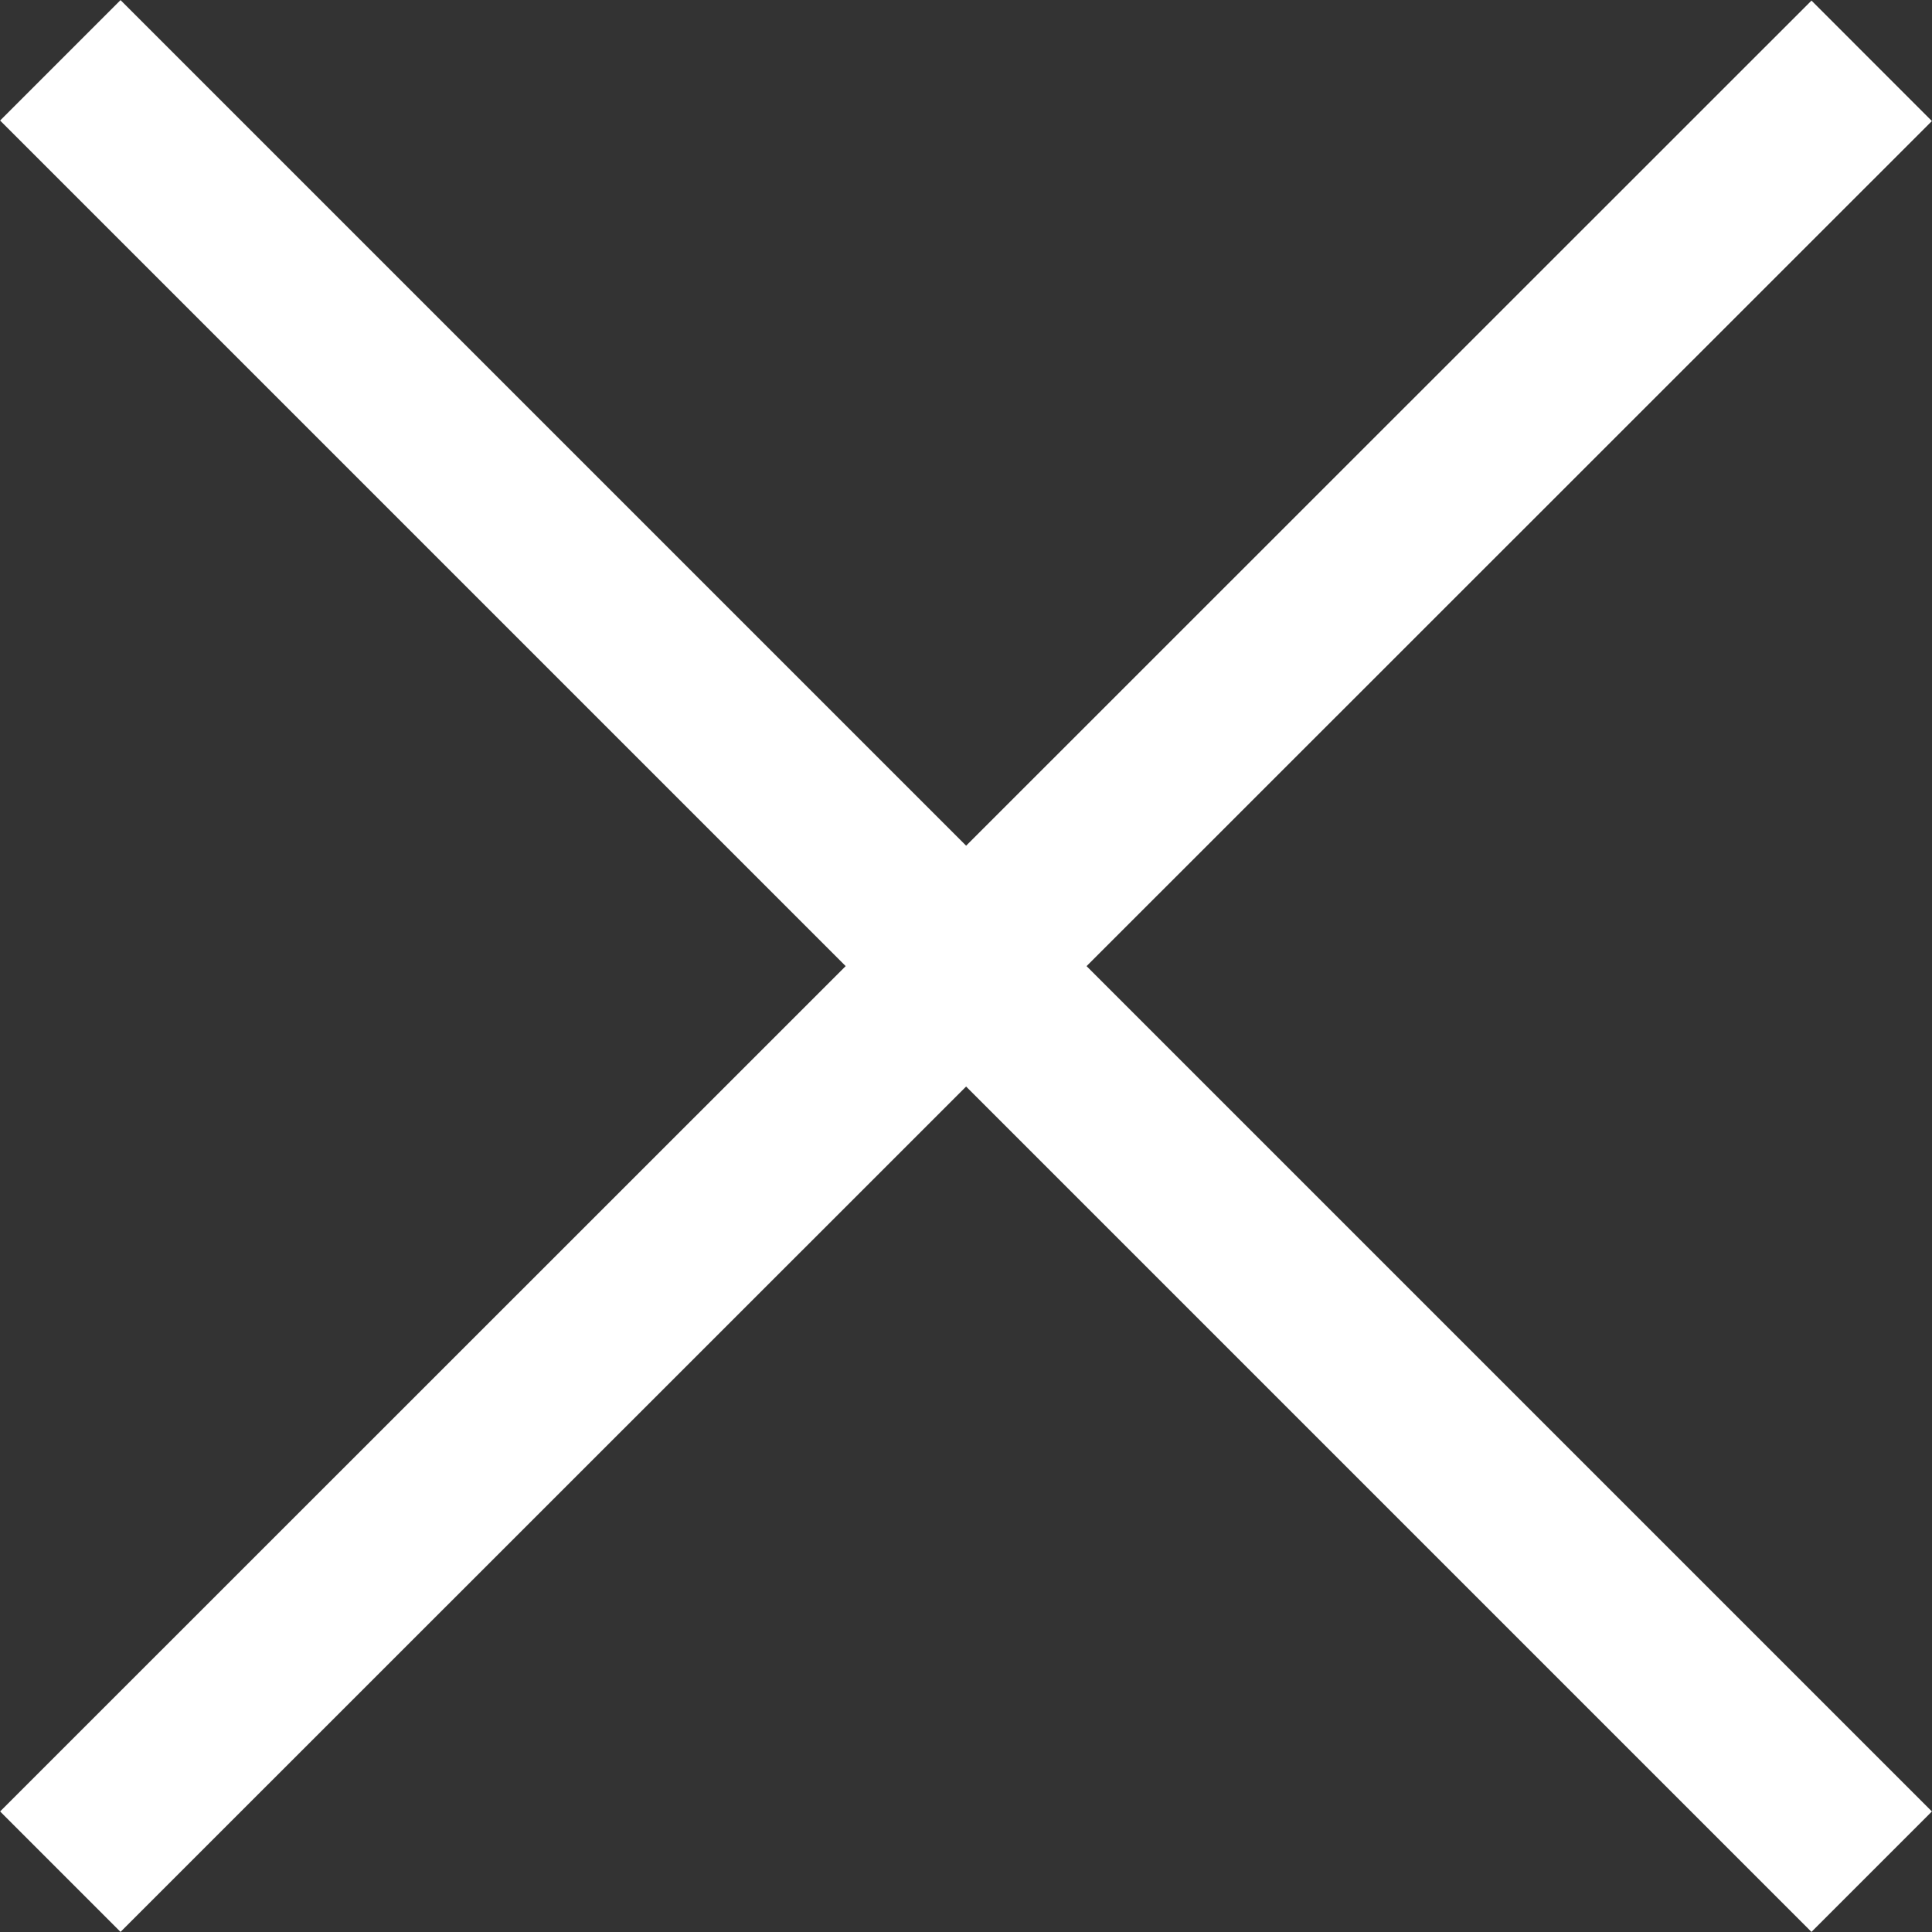 <?xml version="1.0" encoding="UTF-8"?>
<svg id="Layer_2" data-name="Layer 2" xmlns="http://www.w3.org/2000/svg" viewBox="0 0 39.59 39.59">
  <rect x="0" y="0" width="39.59" height="39.59" fill="#333333" stroke="none"/>
  <defs>
    <style>
      .cls-1 {
        fill: none;
        stroke: #fff;
        stroke-linecap: square;
        stroke-width: 3.49px;
      }
    </style>
  </defs>
  <g id="guide">
    <path class="cls-1" d="M2.47,2.47l34.65,34.65"/>
    <path class="cls-1" d="M2.47,37.12L37.12,2.48"/>
  </g>
</svg>